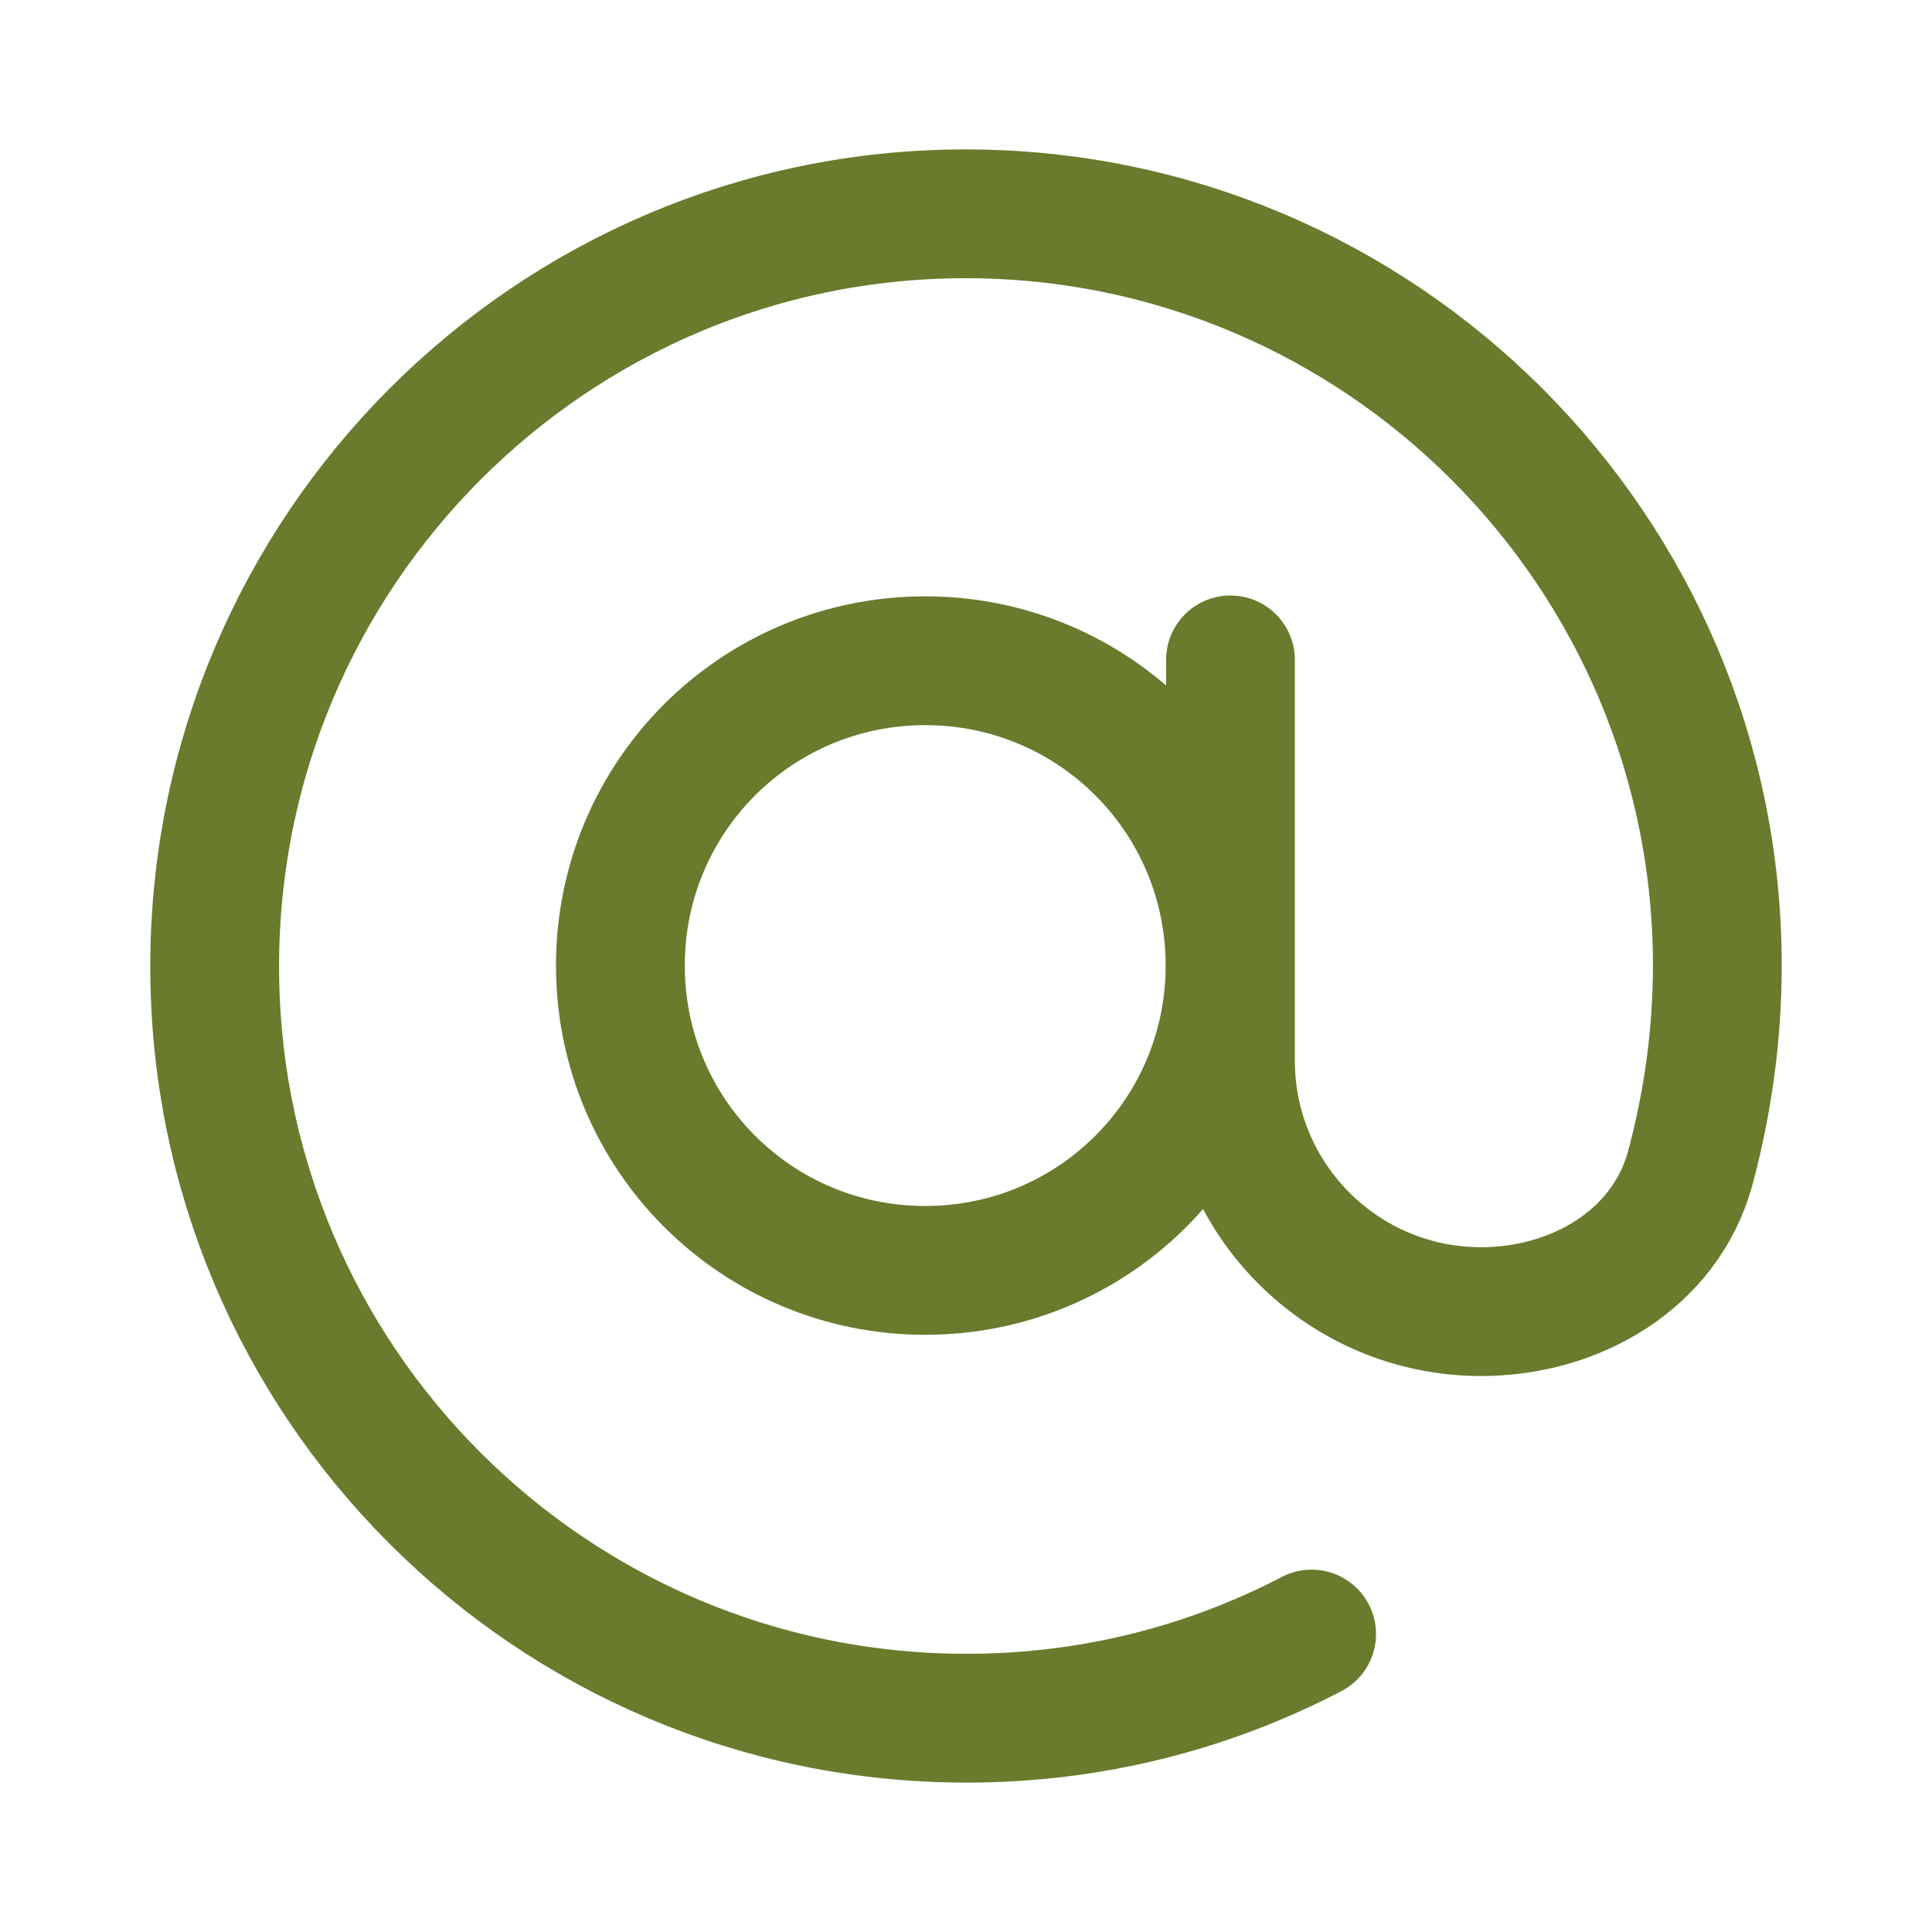 <?xml version="1.0" encoding="UTF-8"?><svg id="a" xmlns="http://www.w3.org/2000/svg" width="45" height="45" viewBox="0 0 45 45"><g id="b"><path d="M21.55,29.59c3.93,0,7.1-3.17,7.1-7.1s-3.17-7.1-7.1-7.1-7.1,3.17-7.1,7.1,3.17,7.1,7.1,7.1Z" fill="none" stroke="#697b2d" stroke-miterlimit="10" stroke-width="3"/><path d="M30.55,38.06c-2.42,1.26-5.14,1.96-8.04,1.96-9.68,0-17.51-7.85-17.51-17.51S12.83,4.98,22.49,4.98s17.51,7.85,17.51,17.51c0,1.64-.23,3.24-.64,4.75-.59,2.1-2.67,3.31-4.86,3.31h0c-3.24,0-5.84-2.63-5.84-5.84v-9.34" fill="none" stroke="#697b2d" stroke-linecap="round" stroke-linejoin="round" stroke-width="3"/></g></svg>